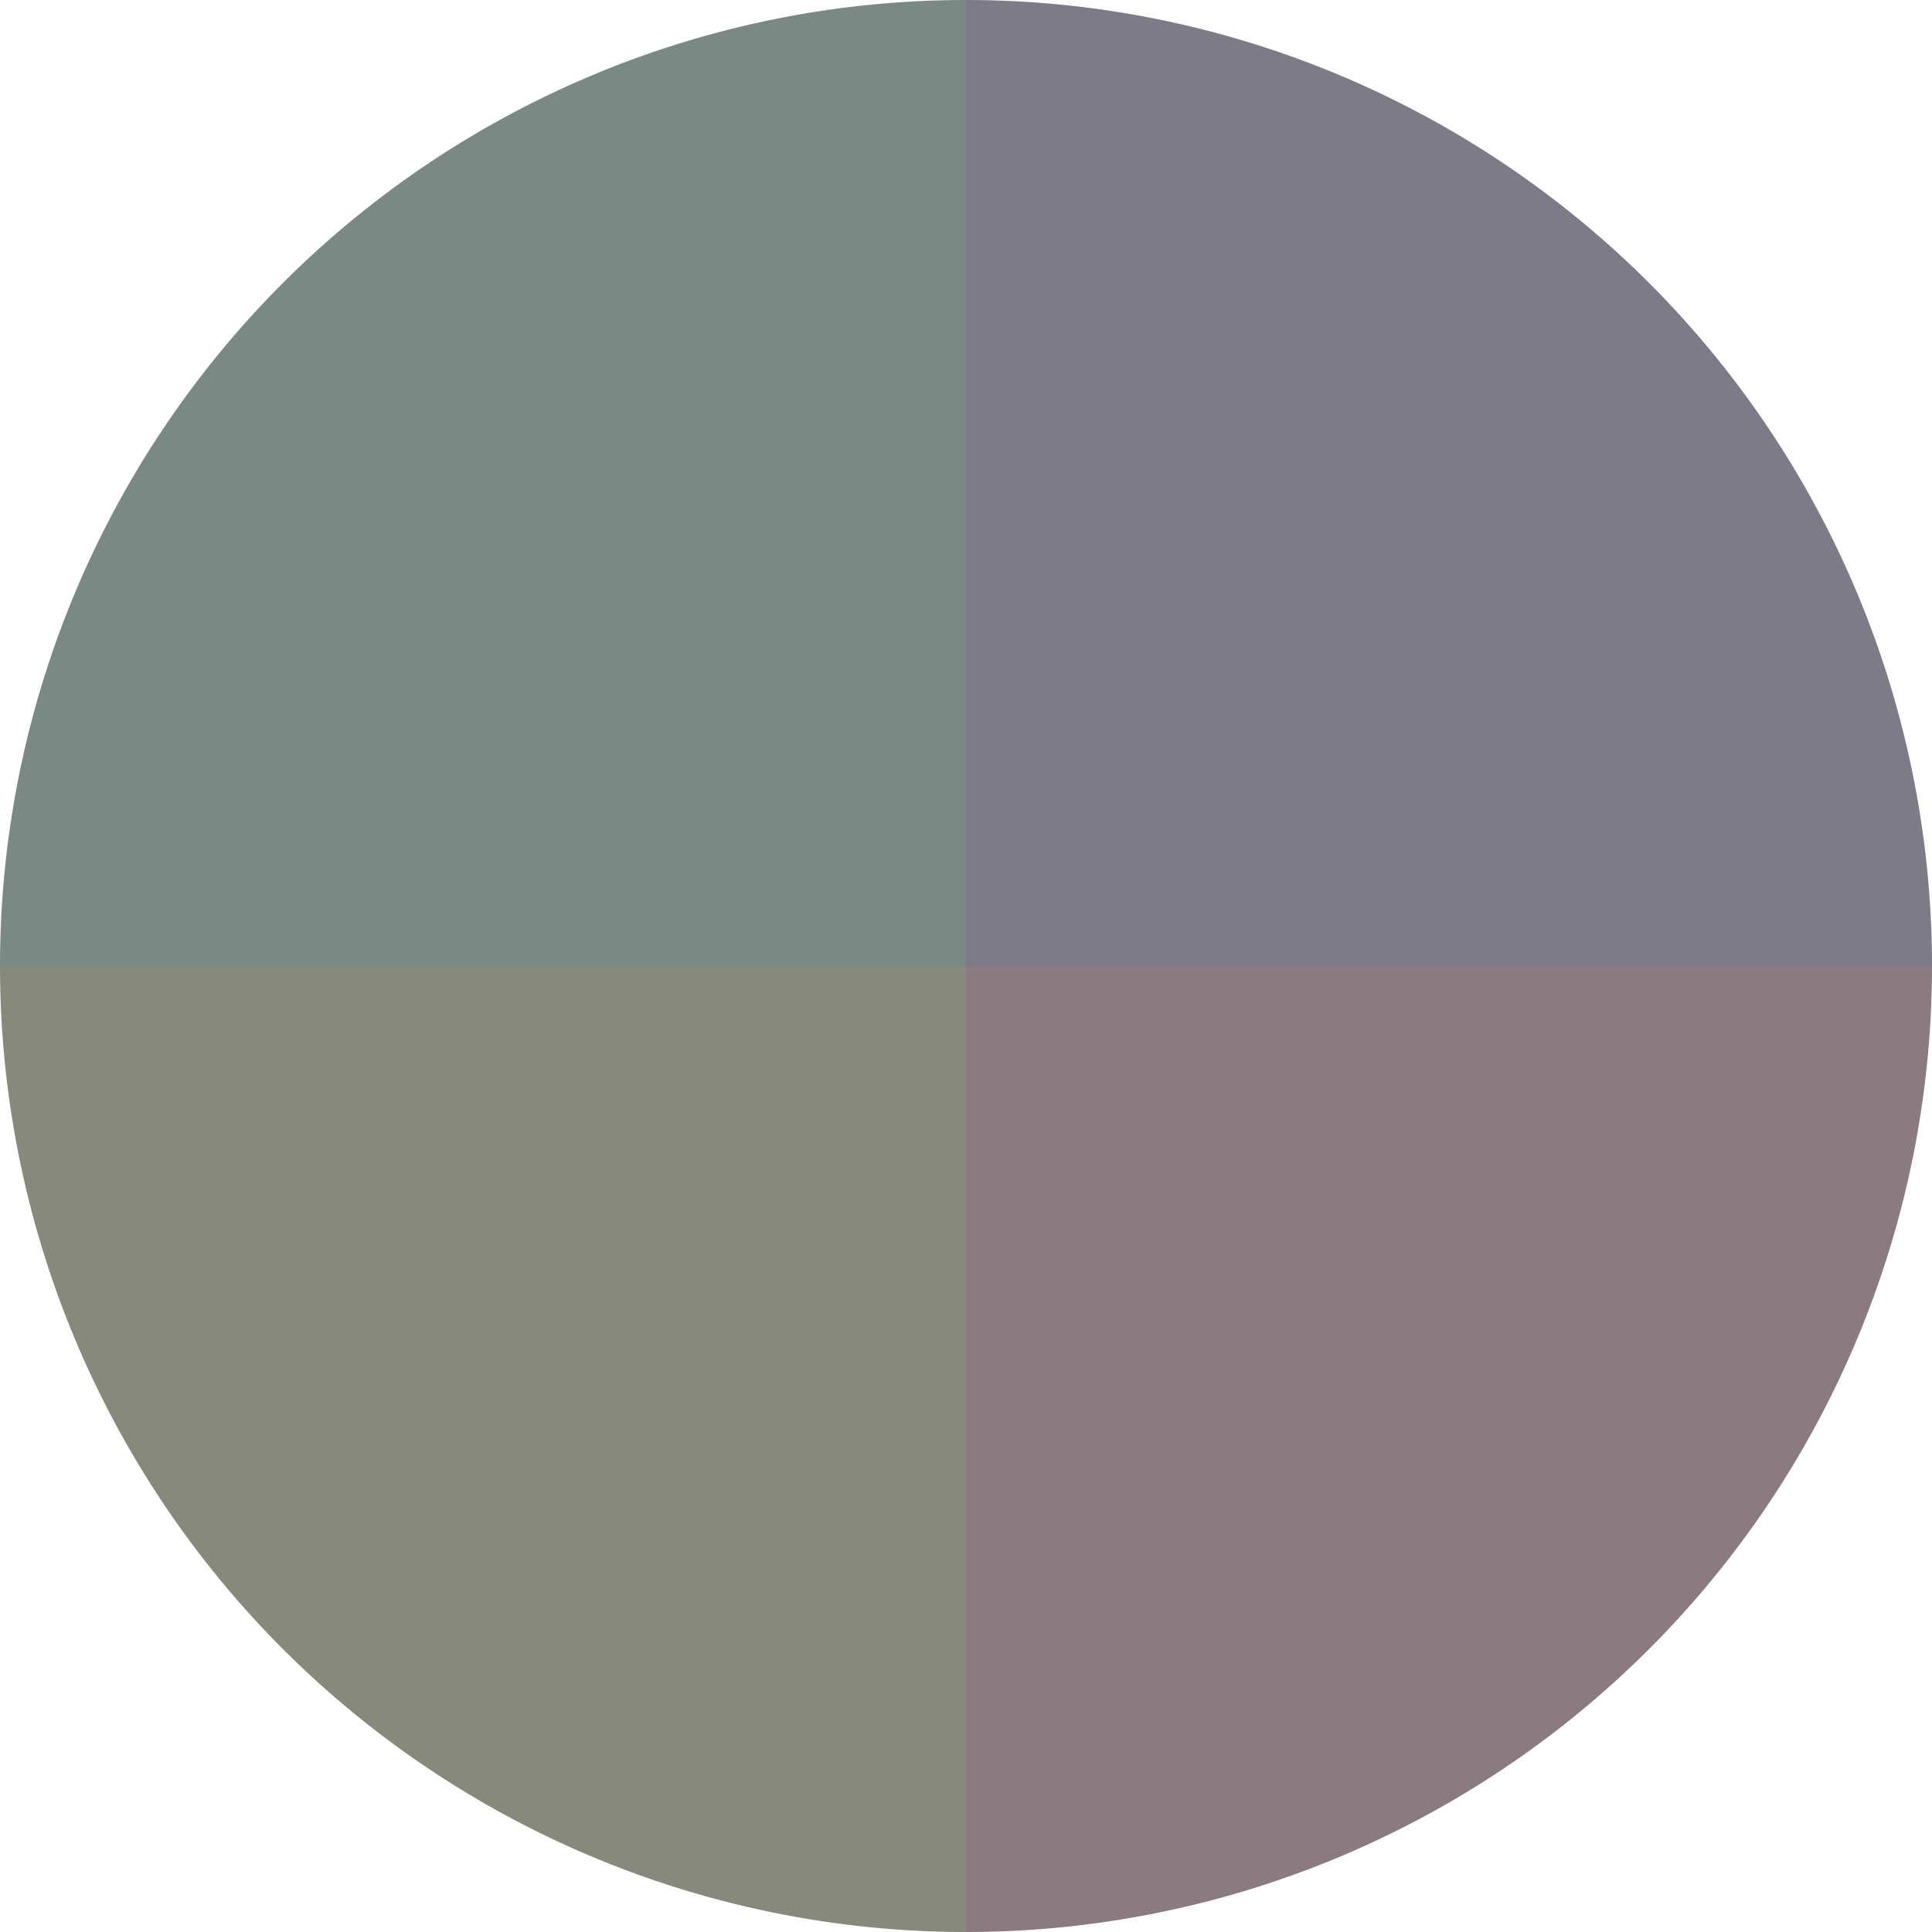 <?xml version="1.0" standalone="no"?>
<svg width="500" height="500" viewBox="-1 -1 2 2" xmlns="http://www.w3.org/2000/svg">
        <path d="M 0 -1 
             A 1,1 0 0,1 1 0             L 0,0
             z" fill="#7e7b89" />
            <path d="M 1 0 
             A 1,1 0 0,1 0 1             L 0,0
             z" fill="#897b7f" />
            <path d="M 0 1 
             A 1,1 0 0,1 -1 0             L 0,0
             z" fill="#86897b" />
            <path d="M -1 0 
             A 1,1 0 0,1 -0 -1             L 0,0
             z" fill="#7b8985" />
    </svg>
